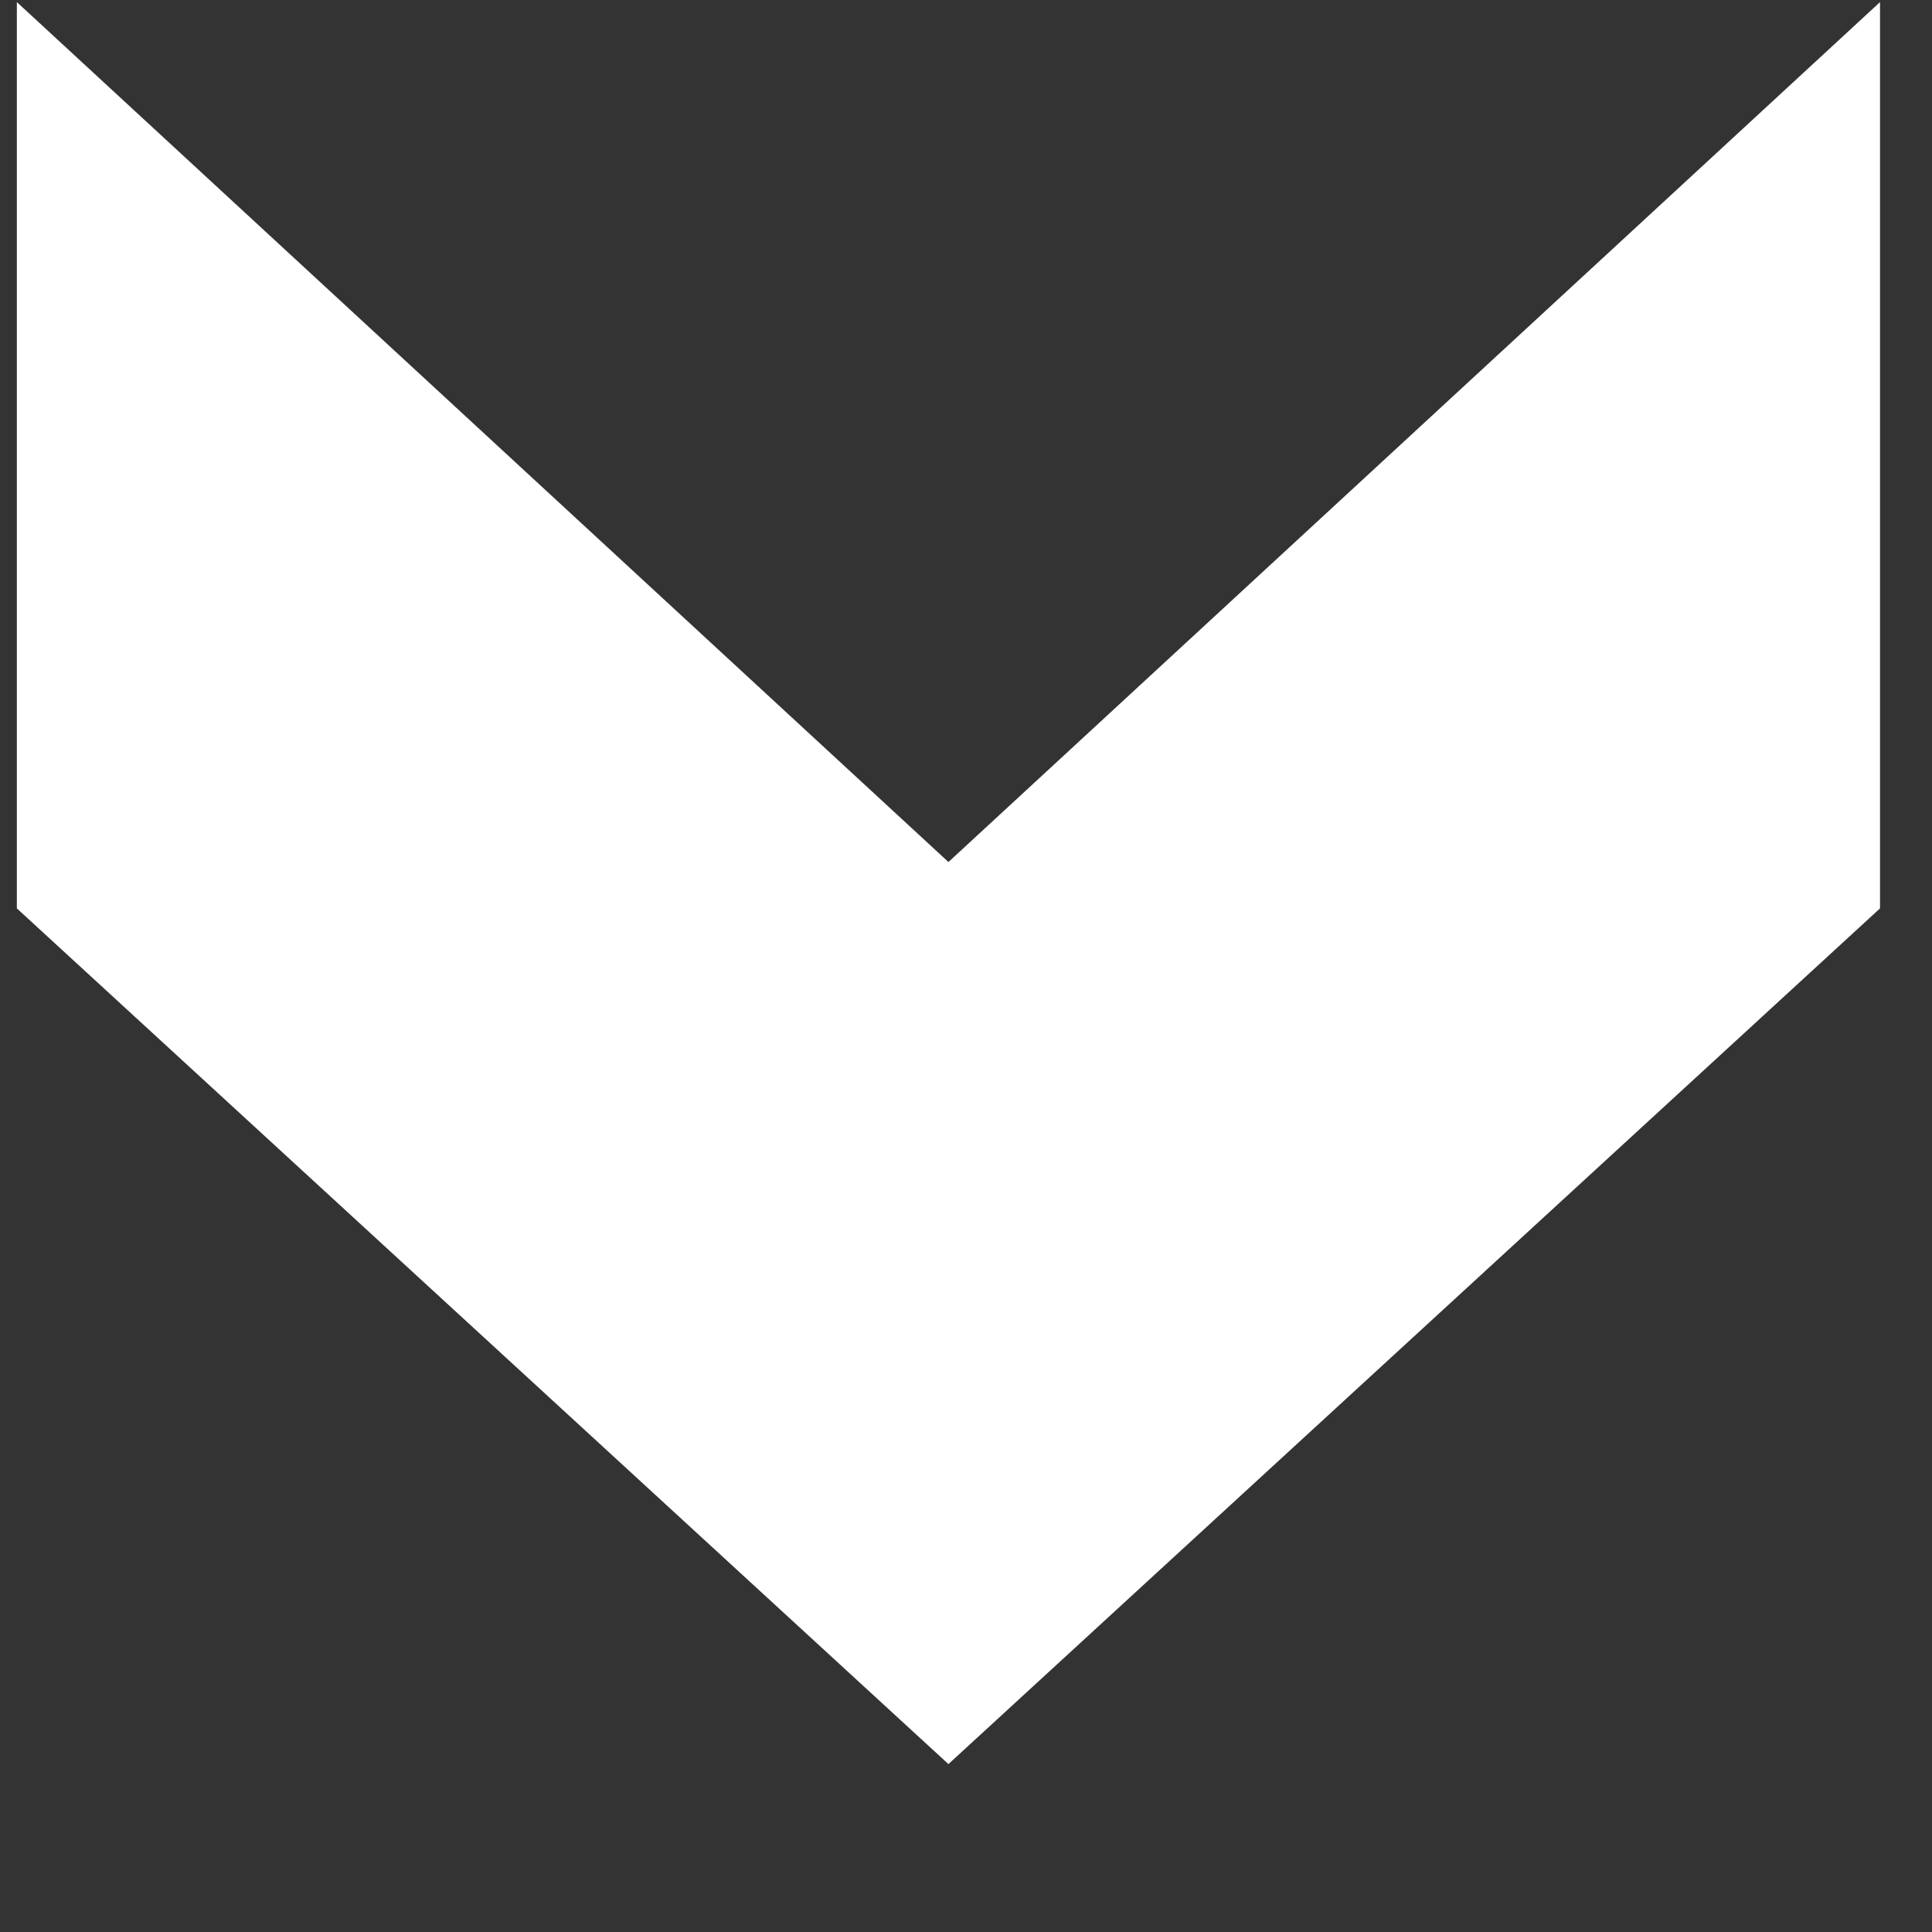<svg width="11" height="11" viewBox="0 0 11 11" fill="none" xmlns="http://www.w3.org/2000/svg">
<rect x="0" y="0" width="11" height="11" fill="#333333" stroke="none"/>
<path d="M10.704 0.012L10.704 5.172L5.4 10.044L0.096 5.172L0.096 0.012L5.4 4.908L10.704 0.012Z" fill="white"/>
</svg>
